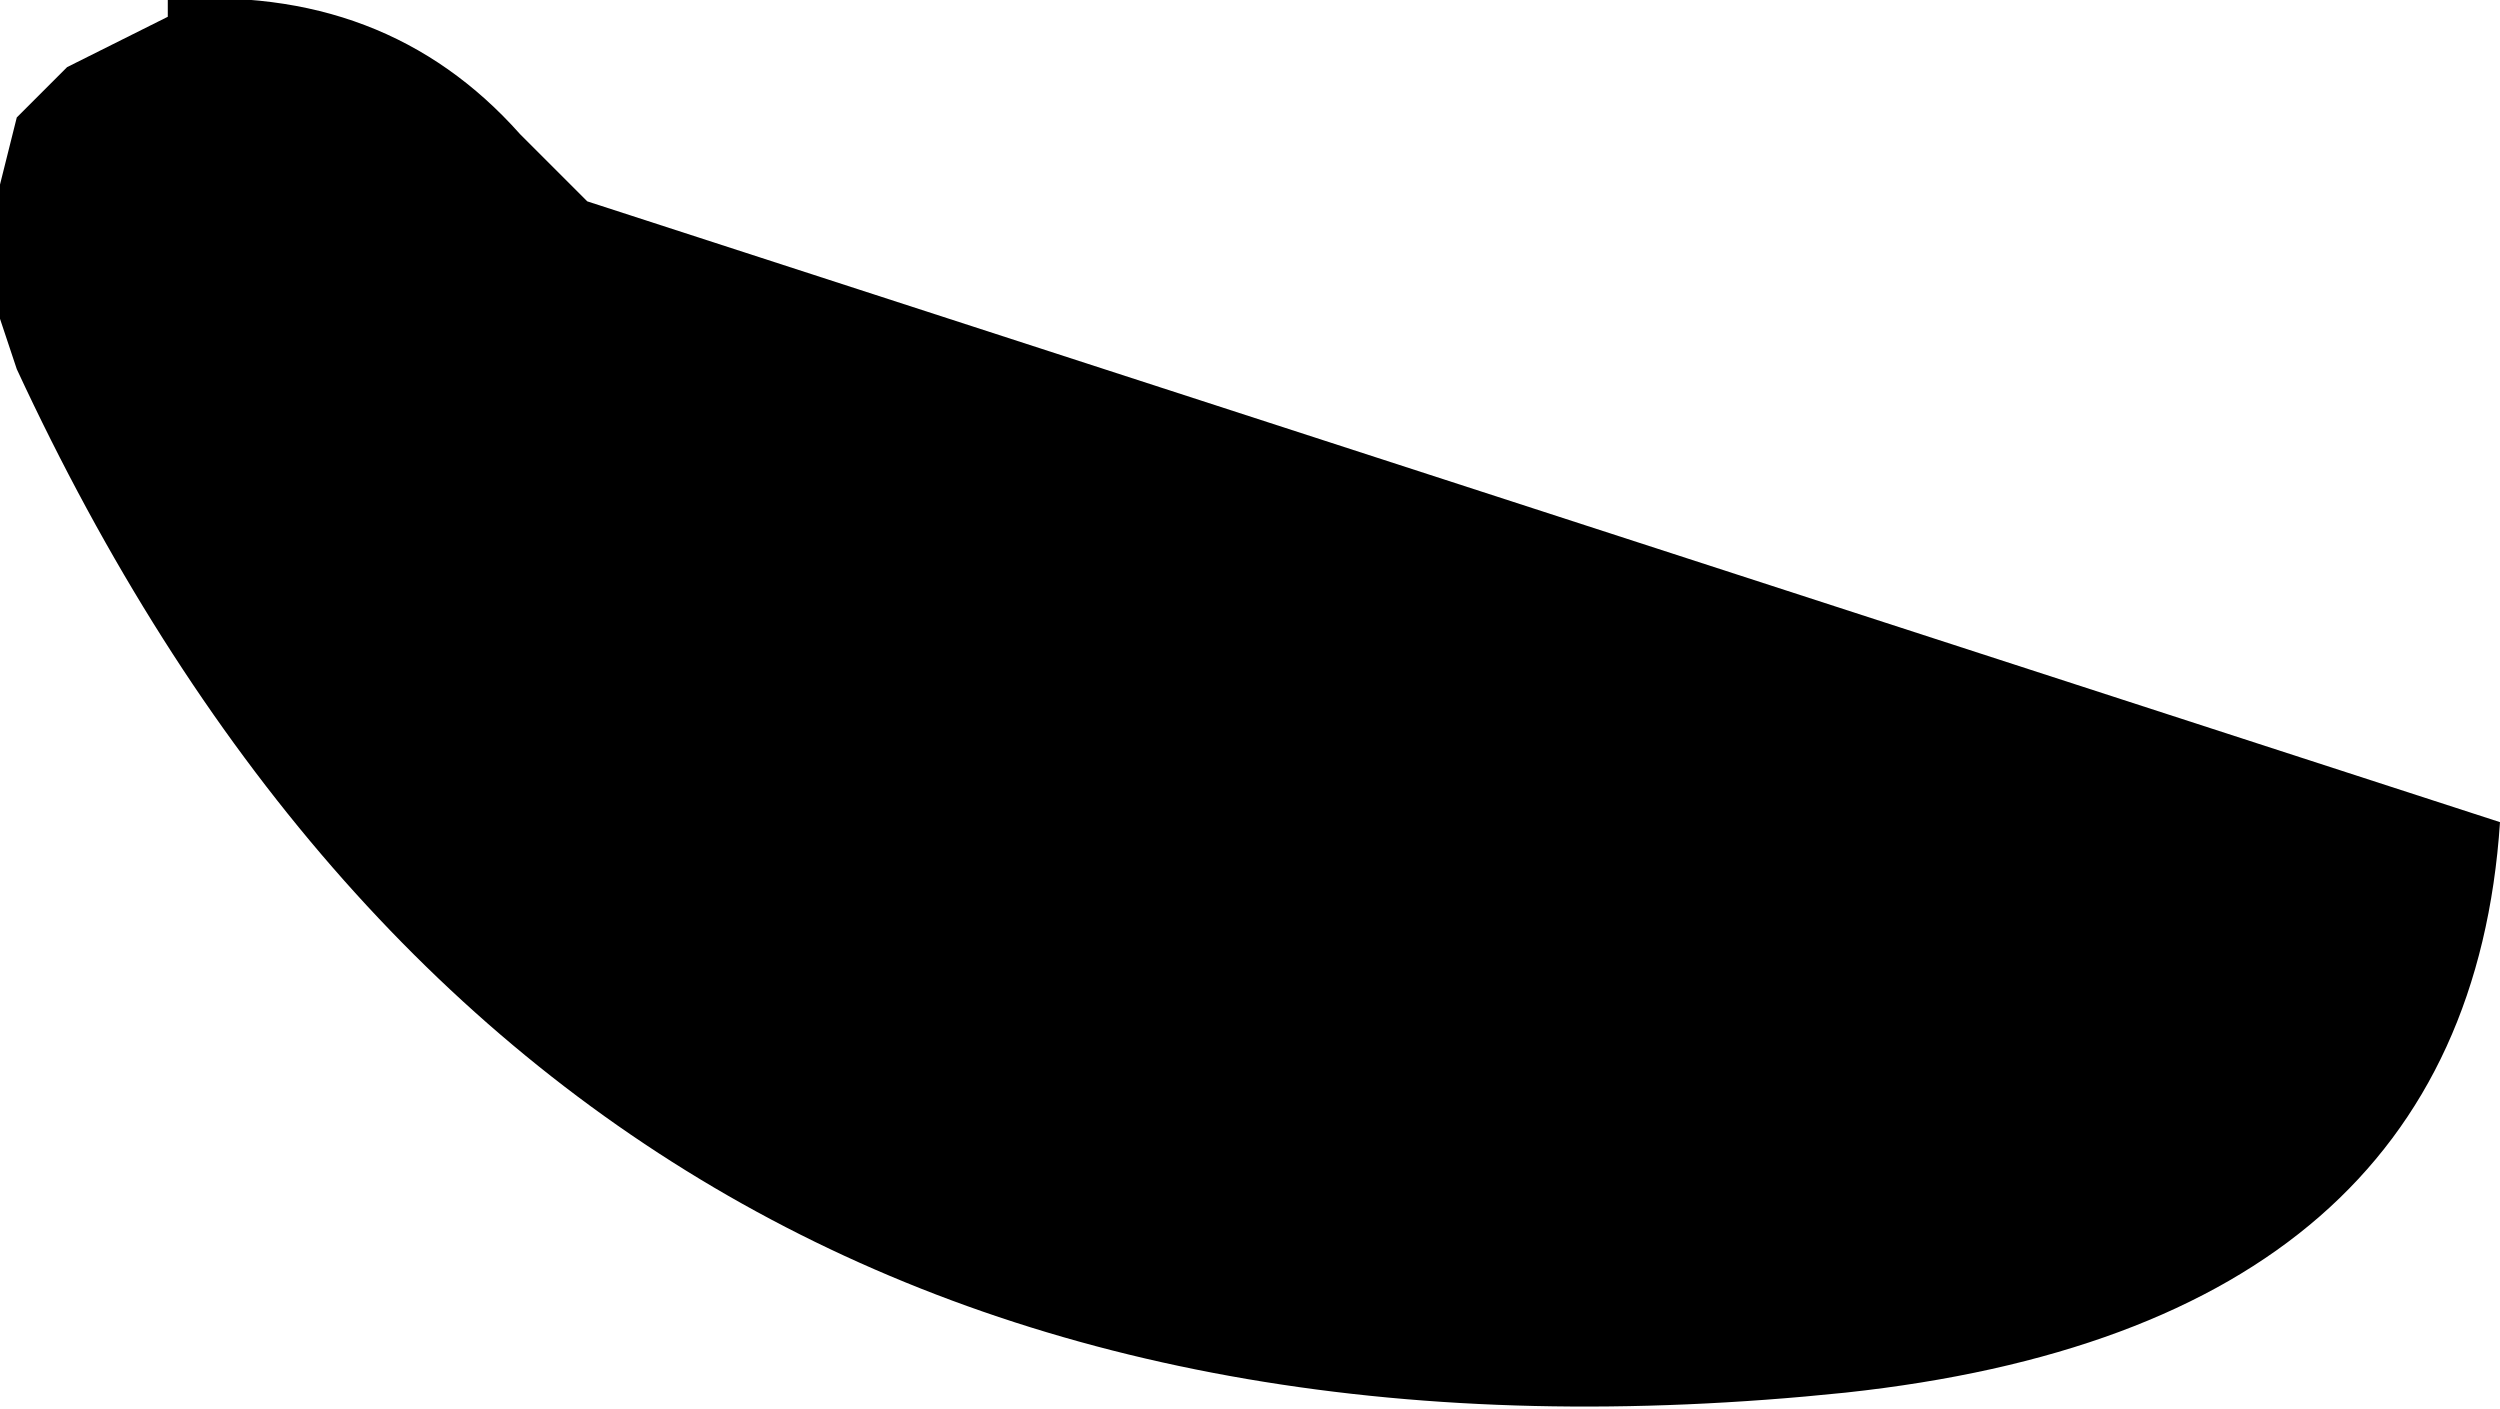 <?xml version="1.0" encoding="UTF-8" standalone="no"?>
<svg xmlns:xlink="http://www.w3.org/1999/xlink" height="4.2px" width="7.45px" xmlns="http://www.w3.org/2000/svg">
  <g transform="matrix(1.0, 0.0, 0.0, 1.0, -87.5, -22.0)">
    <path d="M87.5 22.55 L87.55 22.35 87.7 22.2 88.0 22.05 88.0 22.0 Q88.65 21.95 89.05 22.4 L89.25 22.6 94.95 24.45 Q94.85 25.95 93.0 26.15 89.15 26.55 87.55 23.1 L87.5 22.95 87.5 22.55" fill="#000000" fill-rule="evenodd" stroke="none"/>
  </g>
</svg>
